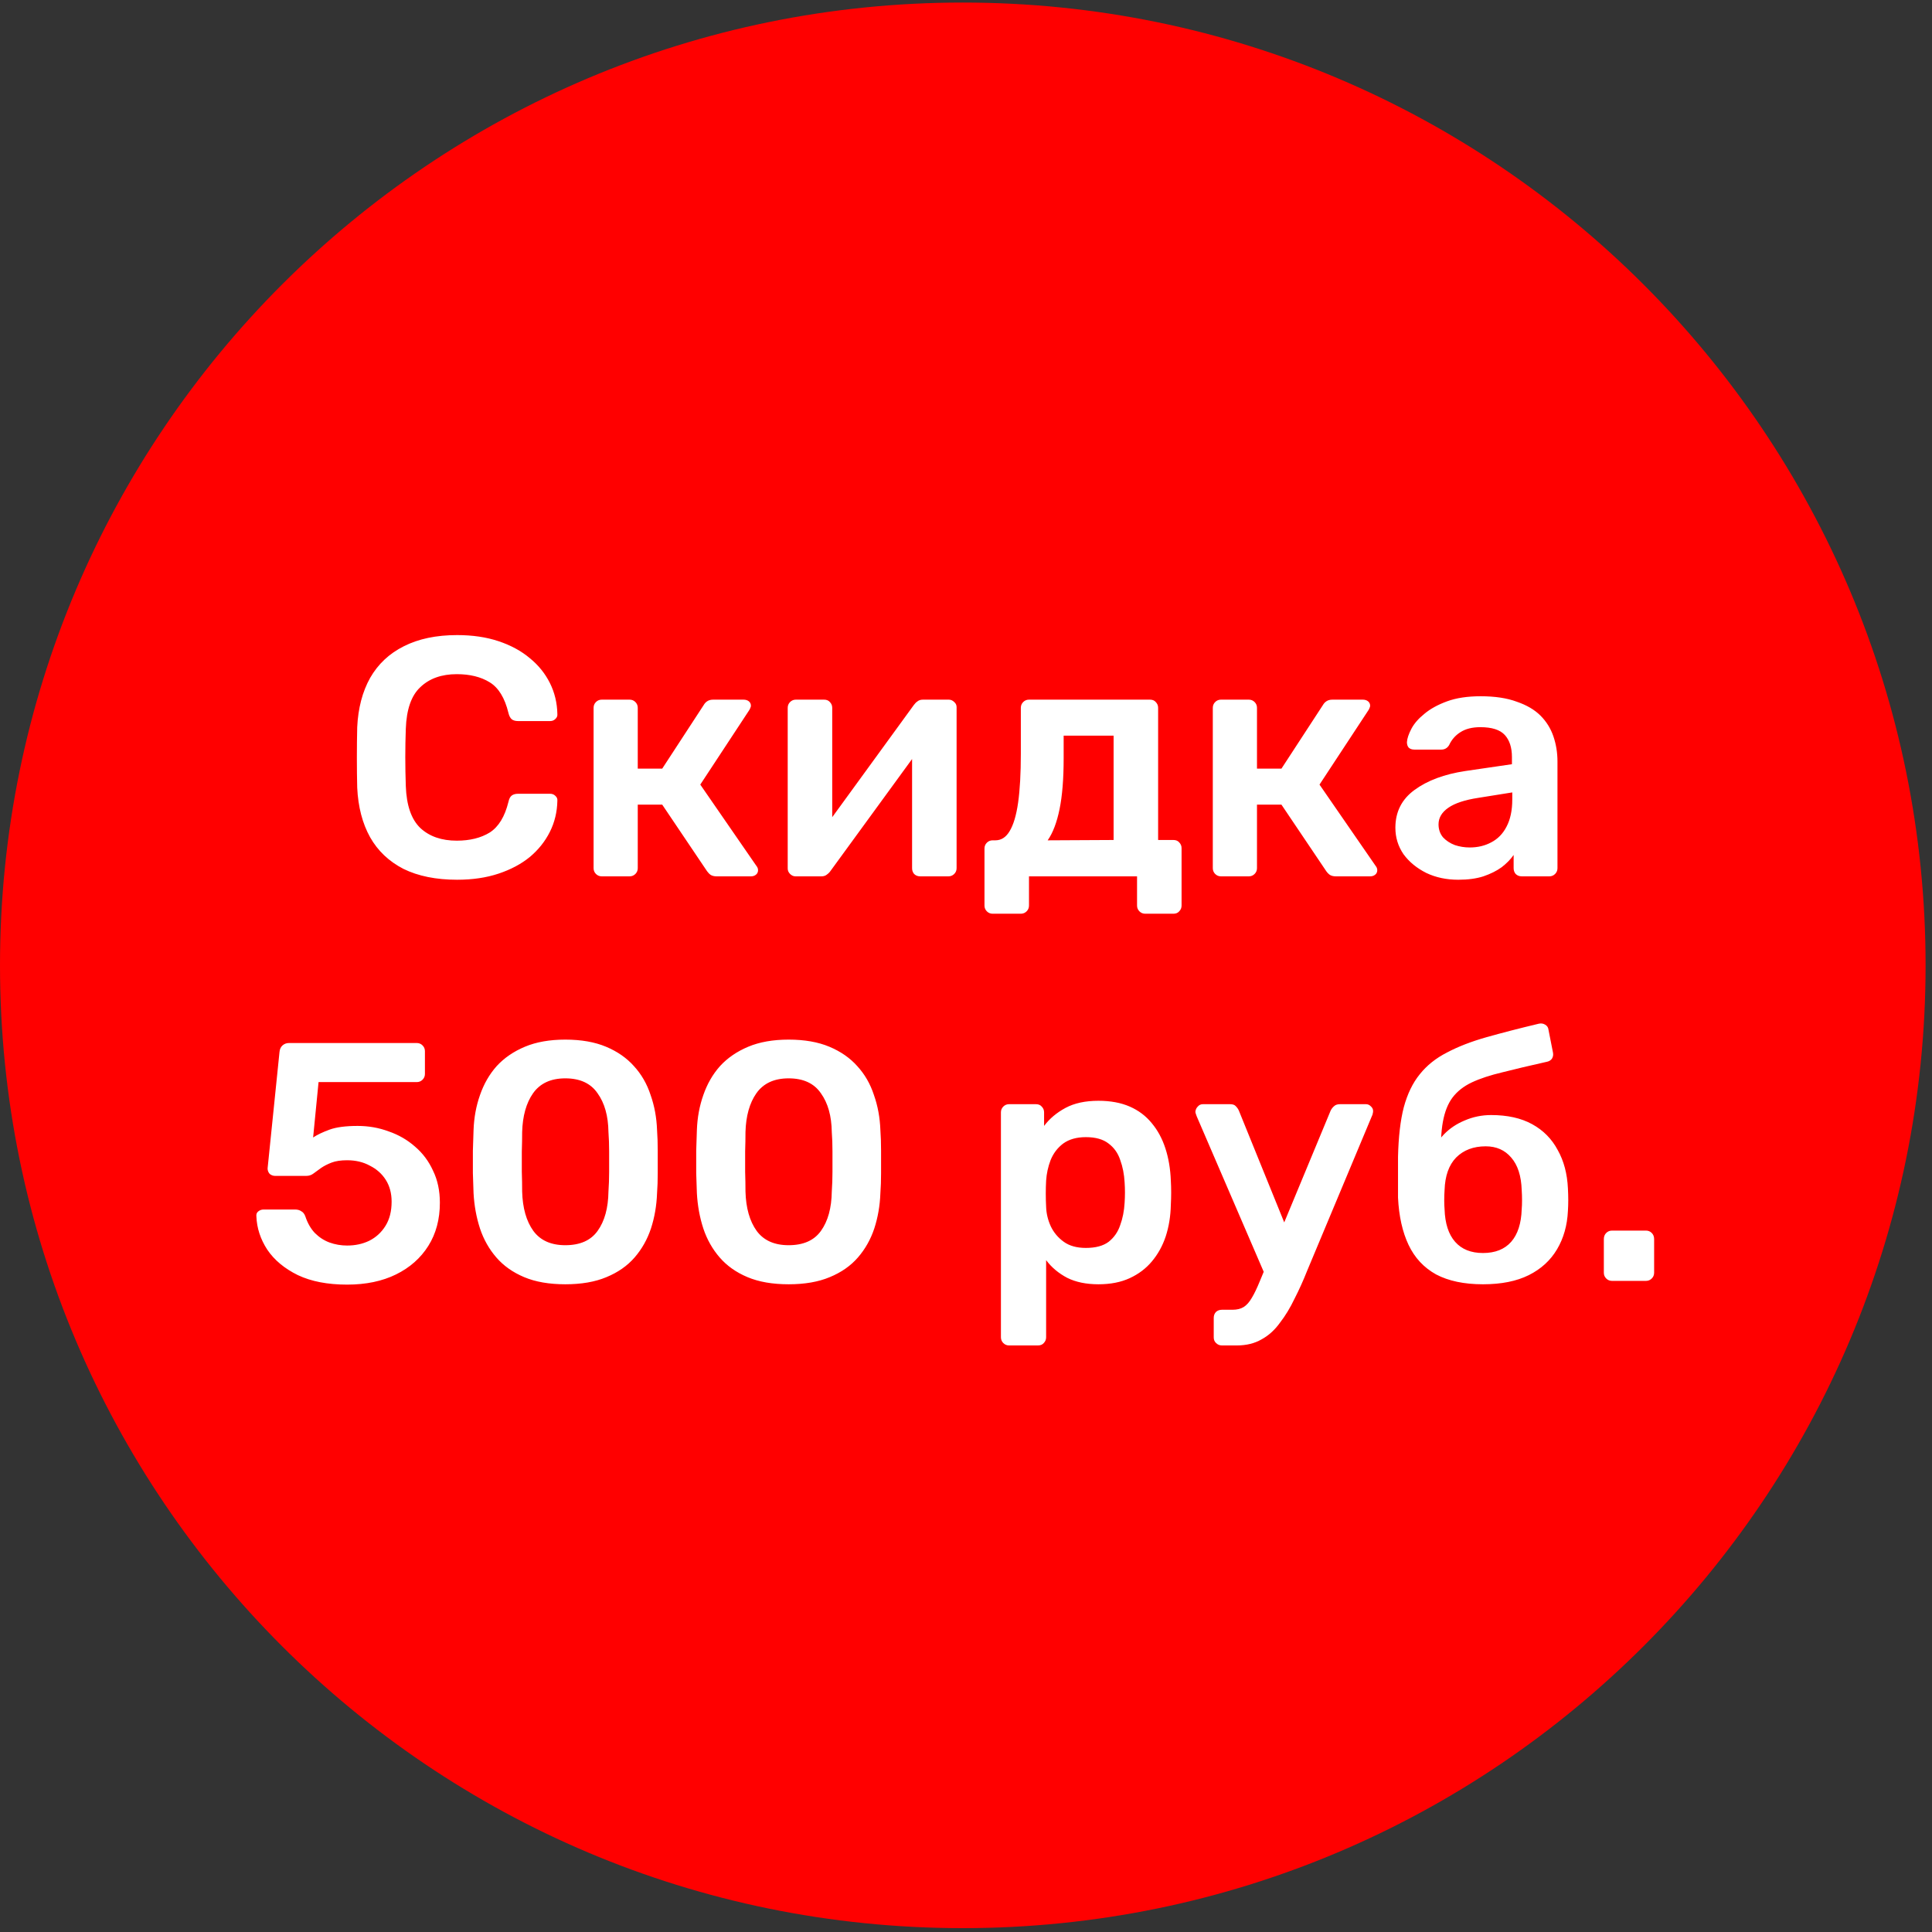 <svg width="235" height="235" viewBox="0 0 235 235" fill="none" xmlns="http://www.w3.org/2000/svg">
<rect x="0" y="0" width="235" height="235" fill="#333333" stroke="none"/>
<g clip-path="url(#clip0_56_246)">
<path d="M117.11 234.53C181.788 234.53 234.22 182.098 234.22 117.42C234.22 52.742 181.788 0.31 117.11 0.31C52.432 0.31 0 52.742 0 117.42C0 182.098 52.432 234.53 117.11 234.53Z" fill="#FF0000"/>
<path d="M55.602 107.008C53.039 107.008 50.862 106.567 49.071 105.686C47.307 104.776 45.957 103.495 45.02 101.842C44.083 100.161 43.56 98.149 43.45 95.807C43.422 94.677 43.408 93.465 43.408 92.17C43.408 90.875 43.422 89.635 43.45 88.45C43.56 86.135 44.083 84.137 45.02 82.457C45.985 80.776 47.349 79.494 49.112 78.612C50.903 77.703 53.066 77.249 55.602 77.249C57.475 77.249 59.156 77.496 60.644 77.993C62.132 78.489 63.4 79.177 64.447 80.059C65.494 80.913 66.307 81.919 66.885 83.076C67.464 84.234 67.767 85.488 67.795 86.838C67.822 87.086 67.74 87.292 67.547 87.458C67.382 87.623 67.175 87.706 66.927 87.706H63C62.697 87.706 62.449 87.637 62.256 87.499C62.063 87.334 61.925 87.072 61.843 86.714C61.402 84.895 60.644 83.655 59.569 82.994C58.495 82.332 57.158 82.002 55.56 82.002C53.714 82.002 52.24 82.525 51.138 83.573C50.035 84.592 49.443 86.287 49.36 88.656C49.278 90.916 49.278 93.231 49.36 95.6C49.443 97.97 50.035 99.678 51.138 100.726C52.24 101.745 53.714 102.255 55.56 102.255C57.158 102.255 58.495 101.924 59.569 101.263C60.644 100.574 61.402 99.334 61.843 97.543C61.925 97.157 62.063 96.895 62.256 96.758C62.449 96.62 62.697 96.551 63 96.551H66.927C67.175 96.551 67.382 96.634 67.547 96.799C67.74 96.964 67.822 97.171 67.795 97.419C67.767 98.769 67.464 100.023 66.885 101.18C66.307 102.338 65.494 103.357 64.447 104.239C63.4 105.093 62.132 105.768 60.644 106.264C59.156 106.76 57.475 107.008 55.602 107.008ZM73.193 106.595C72.917 106.595 72.683 106.498 72.49 106.306C72.297 106.113 72.201 105.878 72.201 105.603V86.094C72.201 85.818 72.297 85.584 72.49 85.391C72.683 85.198 72.917 85.102 73.193 85.102H76.582C76.858 85.102 77.092 85.198 77.285 85.391C77.478 85.584 77.574 85.818 77.574 86.094V93.492H80.55L85.593 85.763C85.703 85.57 85.841 85.419 86.006 85.308C86.199 85.171 86.447 85.102 86.75 85.102H90.428C90.704 85.102 90.924 85.171 91.09 85.308C91.255 85.446 91.338 85.625 91.338 85.846C91.338 85.928 91.31 86.025 91.255 86.135C91.228 86.218 91.186 86.3 91.131 86.383L85.179 95.435L91.999 105.314C92.137 105.479 92.206 105.658 92.206 105.851C92.206 106.071 92.123 106.25 91.958 106.388C91.793 106.526 91.586 106.595 91.338 106.595H87.163C86.888 106.595 86.653 106.54 86.46 106.43C86.295 106.319 86.144 106.168 86.006 105.975L80.55 97.874H77.574V105.603C77.574 105.878 77.478 106.113 77.285 106.306C77.092 106.498 76.858 106.595 76.582 106.595H73.193ZM96.764 106.595C96.516 106.595 96.296 106.498 96.103 106.306C95.91 106.113 95.814 105.892 95.814 105.644V86.094C95.814 85.818 95.91 85.584 96.103 85.391C96.296 85.198 96.53 85.102 96.806 85.102H100.236C100.54 85.102 100.774 85.198 100.939 85.391C101.132 85.584 101.228 85.818 101.228 86.094V102.42L99.782 101.387L111.148 85.763C111.286 85.57 111.438 85.419 111.603 85.308C111.768 85.171 111.989 85.102 112.264 85.102H115.406C115.654 85.102 115.874 85.198 116.067 85.391C116.26 85.556 116.356 85.763 116.356 86.011V105.603C116.356 105.878 116.26 106.113 116.067 106.306C115.874 106.498 115.64 106.595 115.364 106.595H111.934C111.631 106.595 111.383 106.498 111.19 106.306C111.024 106.113 110.942 105.878 110.942 105.603V90.02L112.471 90.227L101.022 105.934C100.912 106.099 100.76 106.25 100.567 106.388C100.402 106.526 100.181 106.595 99.906 106.595H96.764ZM120.74 111.142C120.464 111.142 120.23 111.045 120.037 110.852C119.844 110.659 119.748 110.425 119.748 110.15V103.206C119.748 102.93 119.844 102.696 120.037 102.503C120.23 102.31 120.464 102.214 120.74 102.214H121.07C121.787 102.214 122.365 101.842 122.806 101.098C123.275 100.326 123.619 99.169 123.839 97.626C124.06 96.055 124.17 94.071 124.17 91.674V86.094C124.17 85.818 124.267 85.584 124.459 85.391C124.652 85.198 124.887 85.102 125.162 85.102H139.877C140.18 85.102 140.414 85.198 140.579 85.391C140.772 85.584 140.869 85.818 140.869 86.094V102.172H142.729C143.032 102.172 143.266 102.269 143.431 102.462C143.624 102.655 143.721 102.889 143.721 103.164V110.15C143.721 110.425 143.624 110.659 143.431 110.852C143.266 111.045 143.032 111.142 142.729 111.142H139.298C139.022 111.142 138.788 111.045 138.595 110.852C138.402 110.659 138.306 110.425 138.306 110.15V106.595H125.162V110.15C125.162 110.425 125.066 110.659 124.873 110.852C124.68 111.045 124.446 111.142 124.17 111.142H120.74ZM127.435 102.214L135.454 102.172V89.483H129.378V92.252C129.378 94.732 129.213 96.785 128.882 98.411C128.551 100.037 128.069 101.304 127.435 102.214ZM148.512 106.595C148.237 106.595 148.003 106.498 147.81 106.306C147.617 106.113 147.52 105.878 147.52 105.603V86.094C147.52 85.818 147.617 85.584 147.81 85.391C148.003 85.198 148.237 85.102 148.512 85.102H151.902C152.177 85.102 152.411 85.198 152.604 85.391C152.797 85.584 152.894 85.818 152.894 86.094V93.492H155.87L160.912 85.763C161.022 85.57 161.16 85.419 161.326 85.308C161.518 85.171 161.766 85.102 162.07 85.102H165.748C166.024 85.102 166.244 85.171 166.409 85.308C166.575 85.446 166.657 85.625 166.657 85.846C166.657 85.928 166.63 86.025 166.575 86.135C166.547 86.218 166.506 86.3 166.451 86.383L160.499 95.435L167.319 105.314C167.457 105.479 167.525 105.658 167.525 105.851C167.525 106.071 167.443 106.25 167.277 106.388C167.112 106.526 166.905 106.595 166.657 106.595H162.483C162.207 106.595 161.973 106.54 161.78 106.43C161.615 106.319 161.463 106.168 161.326 105.975L155.87 97.874H152.894V105.603C152.894 105.878 152.797 106.113 152.604 106.306C152.411 106.498 152.177 106.595 151.902 106.595H148.512ZM177.375 107.008C175.942 107.008 174.647 106.733 173.489 106.182C172.332 105.603 171.409 104.845 170.72 103.908C170.059 102.944 169.728 101.869 169.728 100.684C169.728 98.755 170.499 97.226 172.043 96.096C173.613 94.939 175.68 94.168 178.243 93.782L183.905 92.955V92.087C183.905 90.93 183.616 90.034 183.037 89.4C182.458 88.767 181.466 88.45 180.061 88.45C179.069 88.45 178.256 88.656 177.623 89.07C177.016 89.456 176.562 89.979 176.259 90.64C176.038 90.999 175.721 91.178 175.308 91.178H172.043C171.739 91.178 171.505 91.095 171.34 90.93C171.202 90.764 171.133 90.544 171.133 90.268C171.161 89.828 171.34 89.29 171.671 88.656C172.001 88.023 172.525 87.416 173.241 86.838C173.958 86.232 174.881 85.722 176.011 85.308C177.14 84.895 178.504 84.689 180.102 84.689C181.838 84.689 183.299 84.909 184.484 85.35C185.696 85.763 186.661 86.328 187.377 87.044C188.094 87.761 188.617 88.601 188.948 89.566C189.278 90.53 189.444 91.55 189.444 92.624V105.603C189.444 105.878 189.347 106.113 189.154 106.306C188.962 106.498 188.727 106.595 188.452 106.595H185.104C184.801 106.595 184.553 106.498 184.36 106.306C184.194 106.113 184.112 105.878 184.112 105.603V103.991C183.754 104.514 183.271 105.01 182.665 105.479C182.059 105.92 181.315 106.292 180.433 106.595C179.579 106.87 178.559 107.008 177.375 107.008ZM178.78 103.082C179.744 103.082 180.612 102.875 181.384 102.462C182.183 102.048 182.803 101.415 183.244 100.56C183.712 99.678 183.946 98.576 183.946 97.254V96.386L179.813 97.047C178.187 97.295 176.975 97.695 176.176 98.246C175.377 98.797 174.977 99.472 174.977 100.271C174.977 100.877 175.156 101.401 175.515 101.842C175.9 102.255 176.383 102.572 176.961 102.792C177.54 102.985 178.146 103.082 178.78 103.082ZM42.221 156.255C39.851 156.255 37.853 155.87 36.227 155.098C34.602 154.299 33.361 153.266 32.507 151.998C31.681 150.731 31.24 149.38 31.185 147.948C31.157 147.7 31.226 147.507 31.391 147.369C31.584 147.204 31.805 147.121 32.053 147.121H35.897C36.2 147.121 36.448 147.19 36.641 147.328C36.861 147.438 37.026 147.644 37.137 147.948C37.412 148.774 37.798 149.449 38.294 149.973C38.817 150.496 39.41 150.882 40.071 151.13C40.76 151.378 41.477 151.502 42.221 151.502C43.212 151.502 44.108 151.309 44.907 150.924C45.734 150.51 46.395 149.904 46.891 149.105C47.387 148.306 47.635 147.328 47.635 146.17C47.635 145.151 47.401 144.269 46.932 143.525C46.464 142.781 45.816 142.202 44.99 141.789C44.191 141.348 43.268 141.128 42.221 141.128C41.449 141.128 40.815 141.224 40.319 141.417C39.823 141.61 39.396 141.83 39.038 142.078C38.707 142.326 38.404 142.547 38.129 142.74C37.881 142.932 37.591 143.029 37.261 143.029H33.458C33.21 143.029 32.989 142.946 32.797 142.781C32.631 142.588 32.549 142.368 32.549 142.12L33.995 127.984C34.023 127.626 34.147 127.35 34.367 127.157C34.588 126.964 34.849 126.868 35.153 126.868H50.694C50.969 126.868 51.203 126.964 51.396 127.157C51.589 127.35 51.686 127.584 51.686 127.86V130.629C51.686 130.905 51.589 131.139 51.396 131.332C51.203 131.525 50.969 131.621 50.694 131.621H38.748L38.087 138.358C38.583 138.028 39.245 137.711 40.071 137.408C40.898 137.105 42.041 136.953 43.502 136.953C44.825 136.953 46.078 137.173 47.263 137.614C48.476 138.028 49.55 138.648 50.487 139.474C51.424 140.273 52.154 141.252 52.678 142.409C53.229 143.539 53.504 144.834 53.504 146.294C53.504 148.306 53.036 150.056 52.099 151.544C51.162 153.031 49.853 154.189 48.172 155.015C46.492 155.842 44.508 156.255 42.221 156.255ZM68.761 156.214C66.805 156.214 65.138 155.925 63.76 155.346C62.382 154.767 61.252 153.968 60.37 152.949C59.489 151.929 58.827 150.758 58.386 149.436C57.946 148.085 57.684 146.652 57.601 145.137C57.574 144.393 57.546 143.58 57.519 142.698C57.519 141.789 57.519 140.88 57.519 139.97C57.546 139.061 57.574 138.221 57.601 137.449C57.656 135.933 57.918 134.514 58.386 133.192C58.855 131.841 59.53 130.67 60.412 129.678C61.321 128.686 62.465 127.901 63.843 127.322C65.22 126.744 66.86 126.454 68.761 126.454C70.69 126.454 72.343 126.744 73.721 127.322C75.099 127.901 76.229 128.686 77.11 129.678C78.02 130.67 78.695 131.841 79.136 133.192C79.604 134.514 79.866 135.933 79.921 137.449C79.976 138.221 80.004 139.061 80.004 139.97C80.004 140.88 80.004 141.789 80.004 142.698C80.004 143.58 79.976 144.393 79.921 145.137C79.866 146.652 79.618 148.085 79.177 149.436C78.736 150.758 78.075 151.929 77.193 152.949C76.311 153.968 75.168 154.767 73.762 155.346C72.385 155.925 70.718 156.214 68.761 156.214ZM68.761 151.461C70.552 151.461 71.861 150.882 72.688 149.725C73.542 148.54 73.983 146.942 74.01 144.93C74.066 144.131 74.093 143.332 74.093 142.533C74.093 141.706 74.093 140.88 74.093 140.053C74.093 139.226 74.066 138.441 74.01 137.697C73.983 135.741 73.542 134.17 72.688 132.985C71.861 131.773 70.552 131.166 68.761 131.166C66.998 131.166 65.689 131.773 64.834 132.985C64.008 134.17 63.567 135.741 63.512 137.697C63.512 138.441 63.498 139.226 63.471 140.053C63.471 140.88 63.471 141.706 63.471 142.533C63.498 143.332 63.512 144.131 63.512 144.93C63.567 146.942 64.022 148.54 64.876 149.725C65.73 150.882 67.025 151.461 68.761 151.461ZM95.926 156.214C93.97 156.214 92.303 155.925 90.925 155.346C89.547 154.767 88.417 153.968 87.536 152.949C86.654 151.929 85.993 150.758 85.552 149.436C85.111 148.085 84.849 146.652 84.766 145.137C84.739 144.393 84.711 143.58 84.684 142.698C84.684 141.789 84.684 140.88 84.684 139.97C84.711 139.061 84.739 138.221 84.766 137.449C84.821 135.933 85.083 134.514 85.552 133.192C86.02 131.841 86.695 130.67 87.577 129.678C88.486 128.686 89.63 127.901 91.007 127.322C92.385 126.744 94.025 126.454 95.926 126.454C97.855 126.454 99.508 126.744 100.886 127.322C102.264 127.901 103.393 128.686 104.275 129.678C105.185 130.67 105.86 131.841 106.301 133.192C106.769 134.514 107.031 135.933 107.086 137.449C107.141 138.221 107.169 139.061 107.169 139.97C107.169 140.88 107.169 141.789 107.169 142.698C107.169 143.58 107.141 144.393 107.086 145.137C107.031 146.652 106.783 148.085 106.342 149.436C105.901 150.758 105.24 151.929 104.358 152.949C103.476 153.968 102.333 154.767 100.927 155.346C99.549 155.925 97.883 156.214 95.926 156.214ZM95.926 151.461C97.717 151.461 99.026 150.882 99.853 149.725C100.707 148.54 101.148 146.942 101.175 144.93C101.23 144.131 101.258 143.332 101.258 142.533C101.258 141.706 101.258 140.88 101.258 140.053C101.258 139.226 101.23 138.441 101.175 137.697C101.148 135.741 100.707 134.17 99.853 132.985C99.026 131.773 97.717 131.166 95.926 131.166C94.163 131.166 92.854 131.773 91.999 132.985C91.173 134.17 90.732 135.741 90.677 137.697C90.677 138.441 90.663 139.226 90.636 140.053C90.636 140.88 90.636 141.706 90.636 142.533C90.663 143.332 90.677 144.131 90.677 144.93C90.732 146.942 91.187 148.54 92.041 149.725C92.895 150.882 94.19 151.461 95.926 151.461ZM122.74 163.654C122.465 163.654 122.23 163.558 122.038 163.365C121.845 163.172 121.748 162.938 121.748 162.662V135.3C121.748 135.024 121.845 134.79 122.038 134.597C122.23 134.404 122.465 134.308 122.74 134.308H126.006C126.309 134.308 126.543 134.404 126.708 134.597C126.901 134.79 126.998 135.024 126.998 135.3V136.953C127.659 136.071 128.527 135.341 129.601 134.762C130.676 134.184 132.013 133.894 133.611 133.894C135.071 133.894 136.339 134.129 137.413 134.597C138.488 135.065 139.384 135.741 140.1 136.622C140.816 137.477 141.368 138.496 141.753 139.681C142.139 140.866 142.36 142.175 142.415 143.608C142.442 144.076 142.456 144.558 142.456 145.054C142.456 145.55 142.442 146.046 142.415 146.542C142.387 147.92 142.18 149.201 141.795 150.386C141.409 151.544 140.844 152.563 140.1 153.445C139.384 154.299 138.488 154.974 137.413 155.47C136.339 155.966 135.071 156.214 133.611 156.214C132.123 156.214 130.855 155.952 129.808 155.429C128.761 154.878 127.907 154.161 127.246 153.279V162.662C127.246 162.938 127.149 163.172 126.956 163.365C126.791 163.558 126.557 163.654 126.254 163.654H122.74ZM132.081 151.792C133.266 151.792 134.189 151.544 134.851 151.048C135.512 150.524 135.981 149.849 136.256 149.022C136.559 148.196 136.738 147.286 136.793 146.294C136.849 145.468 136.849 144.641 136.793 143.814C136.738 142.822 136.559 141.913 136.256 141.086C135.981 140.26 135.512 139.598 134.851 139.102C134.189 138.579 133.266 138.317 132.081 138.317C130.952 138.317 130.029 138.579 129.312 139.102C128.623 139.626 128.114 140.301 127.783 141.128C127.48 141.927 127.301 142.753 127.246 143.608C127.218 144.104 127.204 144.627 127.204 145.178C127.204 145.729 127.218 146.267 127.246 146.79C127.273 147.617 127.466 148.416 127.824 149.188C128.182 149.932 128.706 150.552 129.395 151.048C130.084 151.544 130.979 151.792 132.081 151.792ZM148.625 163.654C148.35 163.654 148.116 163.558 147.923 163.365C147.73 163.199 147.633 162.965 147.633 162.662V160.306C147.633 160.003 147.73 159.755 147.923 159.562C148.116 159.397 148.35 159.314 148.625 159.314H149.907C150.458 159.314 150.913 159.204 151.271 158.983C151.629 158.763 151.96 158.391 152.263 157.867C152.566 157.371 152.897 156.683 153.255 155.801L161.852 135.093C161.962 134.873 162.1 134.693 162.265 134.556C162.431 134.39 162.679 134.308 163.009 134.308H166.151C166.371 134.308 166.564 134.39 166.729 134.556C166.922 134.721 167.019 134.914 167.019 135.134C167.019 135.245 167.005 135.341 166.977 135.424C166.977 135.506 166.936 135.63 166.853 135.796L159 154.561C158.532 155.746 158.022 156.875 157.471 157.95C156.947 159.052 156.355 160.031 155.693 160.885C155.06 161.767 154.316 162.442 153.461 162.91C152.607 163.406 151.601 163.654 150.444 163.654H148.625ZM153.957 155.263L145.567 135.796C145.457 135.52 145.402 135.327 145.402 135.217C145.429 134.969 145.526 134.762 145.691 134.597C145.856 134.404 146.063 134.308 146.311 134.308H149.617C149.948 134.308 150.182 134.39 150.32 134.556C150.485 134.721 150.609 134.9 150.692 135.093L157.099 150.882L153.957 155.263ZM180.382 156.214C178.095 156.214 176.194 155.815 174.678 155.015C173.19 154.189 172.074 152.99 171.33 151.42C170.586 149.849 170.159 147.934 170.049 145.674C170.049 144.875 170.049 144.048 170.049 143.194C170.049 142.34 170.049 141.513 170.049 140.714C170.104 138.289 170.338 136.278 170.751 134.68C171.192 133.054 171.84 131.717 172.694 130.67C173.548 129.596 174.65 128.714 176.001 128.025C177.351 127.309 178.949 126.689 180.795 126.165C182.642 125.642 184.777 125.09 187.202 124.512C187.477 124.457 187.725 124.498 187.946 124.636C188.194 124.774 188.332 124.994 188.359 125.297L188.897 128.025C188.952 128.301 188.91 128.549 188.773 128.769C188.635 128.962 188.442 129.086 188.194 129.141C186.1 129.61 184.295 130.037 182.779 130.422C181.264 130.781 180.01 131.194 179.018 131.662C178.026 132.131 177.241 132.751 176.662 133.522C176.111 134.266 175.725 135.245 175.505 136.457C175.284 137.669 175.215 139.226 175.298 141.128L174.347 140.342C174.513 139.488 174.94 138.703 175.629 137.986C176.318 137.27 177.158 136.705 178.15 136.292C179.17 135.851 180.244 135.63 181.374 135.63C183.358 135.63 185.025 136.002 186.375 136.746C187.725 137.49 188.759 138.537 189.475 139.888C190.219 141.21 190.633 142.767 190.715 144.558C190.77 145.55 190.77 146.46 190.715 147.286C190.633 149.05 190.192 150.607 189.393 151.957C188.593 153.307 187.45 154.354 185.962 155.098C184.474 155.842 182.614 156.214 180.382 156.214ZM180.382 152.411C181.87 152.411 183.014 151.957 183.813 151.048C184.612 150.138 185.039 148.816 185.094 147.08C185.121 146.776 185.135 146.418 185.135 146.005C185.135 145.564 185.121 145.151 185.094 144.765C185.039 143.029 184.612 141.706 183.813 140.797C183.041 139.888 182.008 139.433 180.713 139.433C179.225 139.433 178.026 139.888 177.117 140.797C176.235 141.706 175.766 143.029 175.711 144.765C175.684 145.151 175.67 145.564 175.67 146.005C175.67 146.418 175.684 146.776 175.711 147.08C175.766 148.816 176.194 150.138 176.993 151.048C177.792 151.957 178.922 152.411 180.382 152.411ZM196.076 155.801C195.8 155.801 195.566 155.704 195.373 155.511C195.18 155.319 195.084 155.084 195.084 154.809V150.717C195.084 150.414 195.18 150.166 195.373 149.973C195.566 149.78 195.8 149.684 196.076 149.684H200.209C200.485 149.684 200.719 149.78 200.912 149.973C201.105 150.166 201.201 150.414 201.201 150.717V154.809C201.201 155.084 201.105 155.319 200.912 155.511C200.719 155.704 200.485 155.801 200.209 155.801H196.076Z" fill="white"/>
</g>
<defs>
<clipPath id="clip0_56_246">
<rect width="234.22" height="234.22" fill="white" transform="translate(0 0.31)"/>
</clipPath>
</defs>
</svg>
